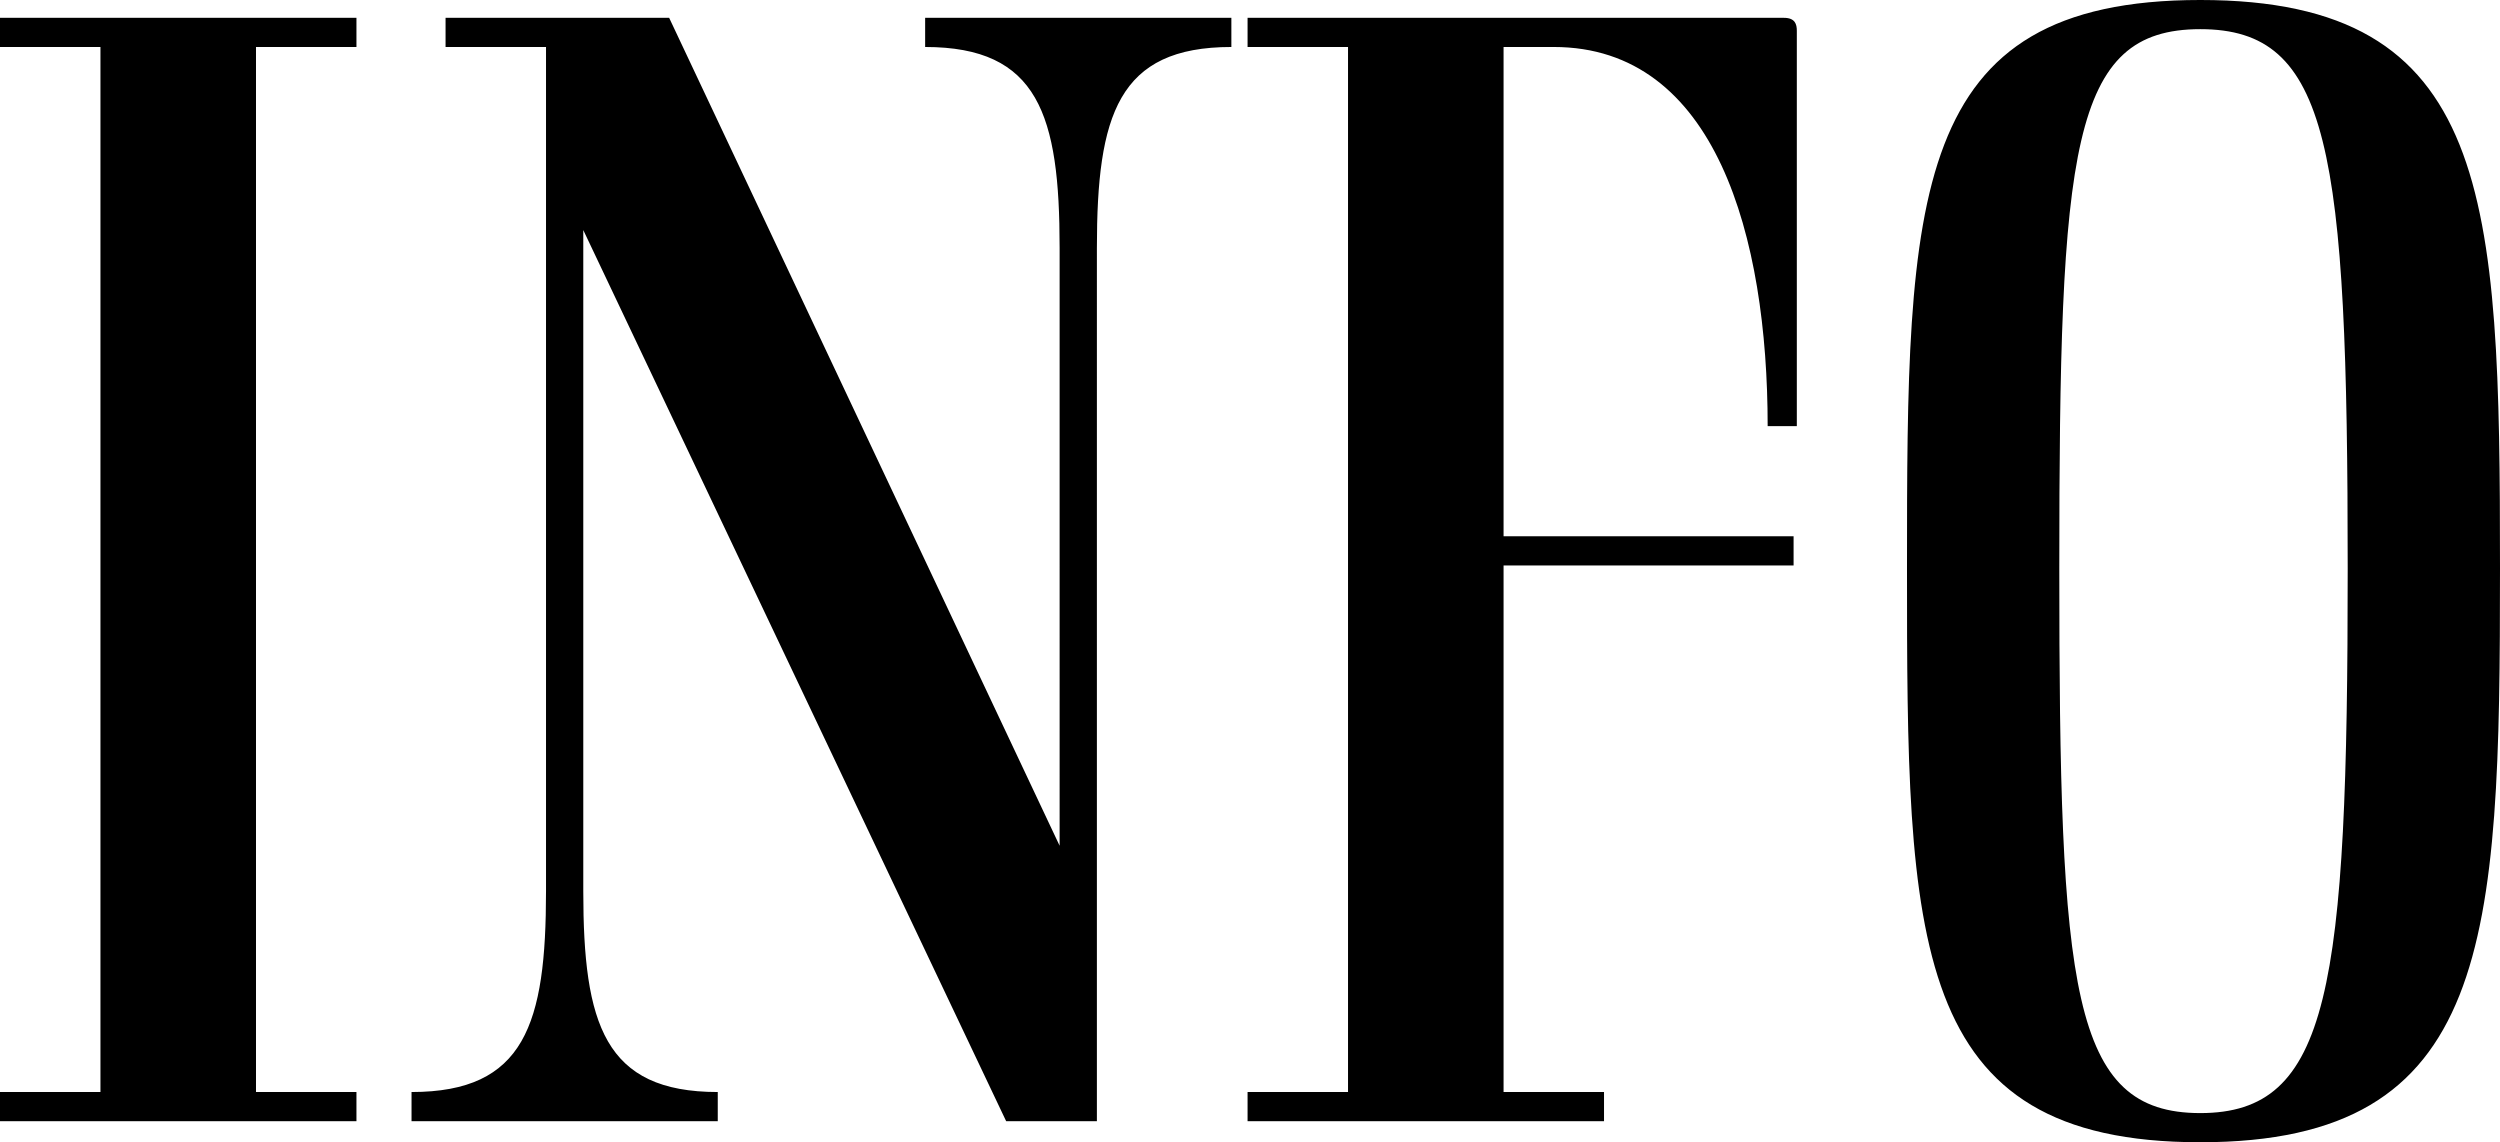 <svg xmlns="http://www.w3.org/2000/svg" width="49.376" height="22.56" viewBox="0 0 49.376 22.56">
  <path id="info" d="M8-21.792H.96v.576H2.944V-.576H.96V0H8V-.576H6.016v-20.64H8ZM21.888-5.44,14.176-21.792H9.76v.576h1.984V-4.544c0,2.624-.416,3.968-2.656,3.968V0h6.048V-.576c-2.24,0-2.656-1.344-2.656-3.968V-17.6L20.832,0h1.792V-17.248c0-2.624.416-3.968,2.656-3.968v-.576H19.232v.576c2.24,0,2.656,1.344,2.656,3.968ZM32.64,0V-.576H30.656v-10.4h5.728v-.576H30.656v-9.664h.992c3.2,0,4.224,3.744,4.224,7.488h.576v-7.808c0-.128-.032-.256-.256-.256H25.6v.576h1.984V-.576H25.6V0ZM44.416-.16c-2.56,0-2.784-2.432-2.784-10.752s.224-10.656,2.784-10.656,2.912,2.336,2.912,10.656S46.976-.16,44.416-.16Zm0,.576c5.76,0,5.92-3.968,5.92-11.328s-.16-11.232-5.92-11.232-5.792,3.872-5.792,11.232S38.656.416,44.416.416Z" transform="translate(-0.96 22.144)"/>
</svg>
